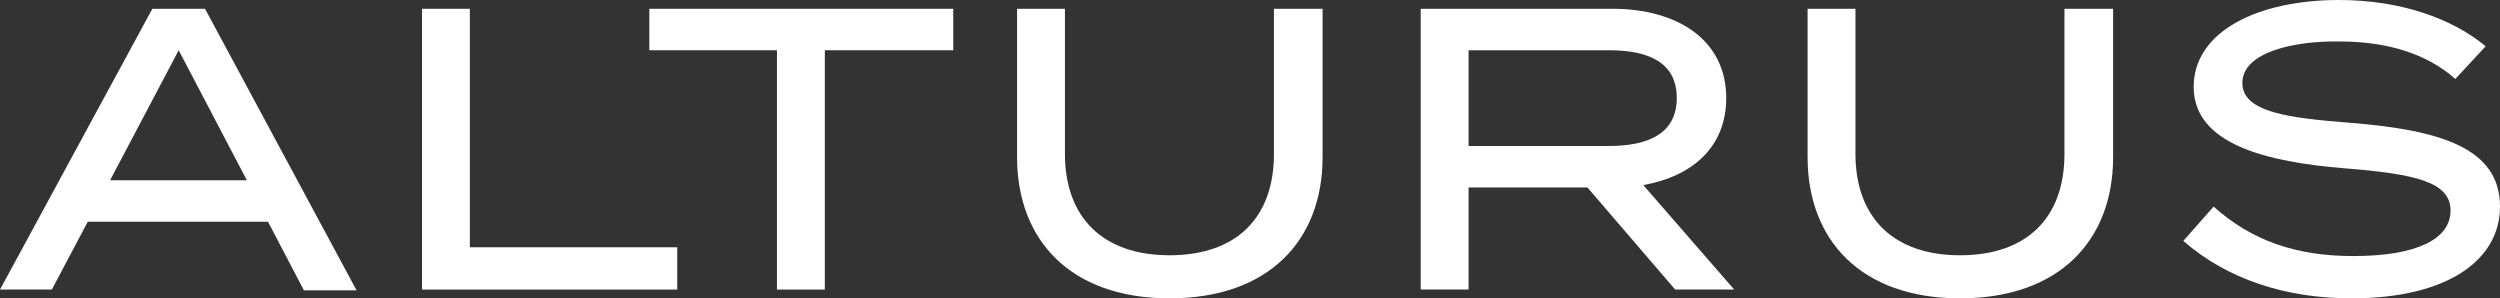 <?xml version="1.0" encoding="utf-8"?>
<!-- Generator: Adobe Illustrator 24.0.2, SVG Export Plug-In . SVG Version: 6.00 Build 0)  -->
<svg version="1.1" id="Layer_1" xmlns="http://www.w3.org/2000/svg" xmlns:xlink="http://www.w3.org/1999/xlink" x="0px" y="0px"
	 viewBox="0 0 313.4 37.4" style="enable-background:new 0 0 313.4 37.4;" xml:space="preserve">
<rect x="0" y="0" width="313.4" height="37.4" fill="#333333" stroke="none"/>
<style type="text/css">
	.st0{fill:#FFFFFF;}
</style>
<g>
	<g>
		<path class="st0" d="M33.6,27.8H11l-4.5,8.5H0L19.1,1.1h6.6l19,35.3h-6.6L33.6,27.8z M31,22.7L22.4,6.3l-8.6,16.3H31z"/>
		<path class="st0" d="M84.9,31v5.3h-32V1.1h6V31H84.9z"/>
		<path class="st0" d="M119.5,6.3h-16.1v30h-6v-30h-16V1.1h38.1V6.3z"/>
		<path class="st0" d="M165.8,1.1v18.6c0,10.4-6.7,17.7-19.2,17.7c-12.4,0-19.1-7.3-19.1-17.7V1.1h6v18.2c0,7.9,4.7,12.7,13.1,12.7
			c8.5,0,13.1-4.8,13.1-12.7V1.1H165.8z"/>
		<path class="st0" d="M210,36.3L199,23.5h-14.9v12.8h-6V1.1h24c8.2,0,14.3,3.9,14.3,11.2c0,6.1-4.2,9.8-10.4,10.9l11.4,13.1H210z
			 M201.7,18.3c5,0,8.5-1.6,8.5-6s-3.4-6-8.5-6h-17.6v12H201.7z"/>
		<path class="st0" d="M264.9,1.1v18.6c0,10.4-6.7,17.7-19.2,17.7c-12.4,0-19.1-7.3-19.1-17.7V1.1h6v18.2c0,7.9,4.7,12.7,13.1,12.7
			c8.5,0,13.1-4.8,13.1-12.7V1.1H264.9z"/>
		<path class="st0" d="M313.4,25.9c0,6.7-6.6,11.5-18.6,11.5c-8.3,0-15.6-2.4-21.1-7.2l3.8-4.3c4.8,4.3,10.4,6.2,17.5,6.2
			c7.9,0,12.2-2.1,12.2-5.7c0-3.6-4.4-4.6-13.3-5.3c-9.7-0.8-18.9-3-18.9-10.2c0-7,8.1-10.9,18.2-10.9c7.7,0,14.2,2.3,18.4,5.8
			l-3.8,4.1c-3.6-3.2-8.6-4.7-14.5-4.7c-5.6-0.1-12.2,1.3-12.2,5.2c0,3.7,5.9,4.4,13.6,5C305.8,16.3,313.4,18.5,313.4,25.9z"/>
	</g>
</g>
</svg>
